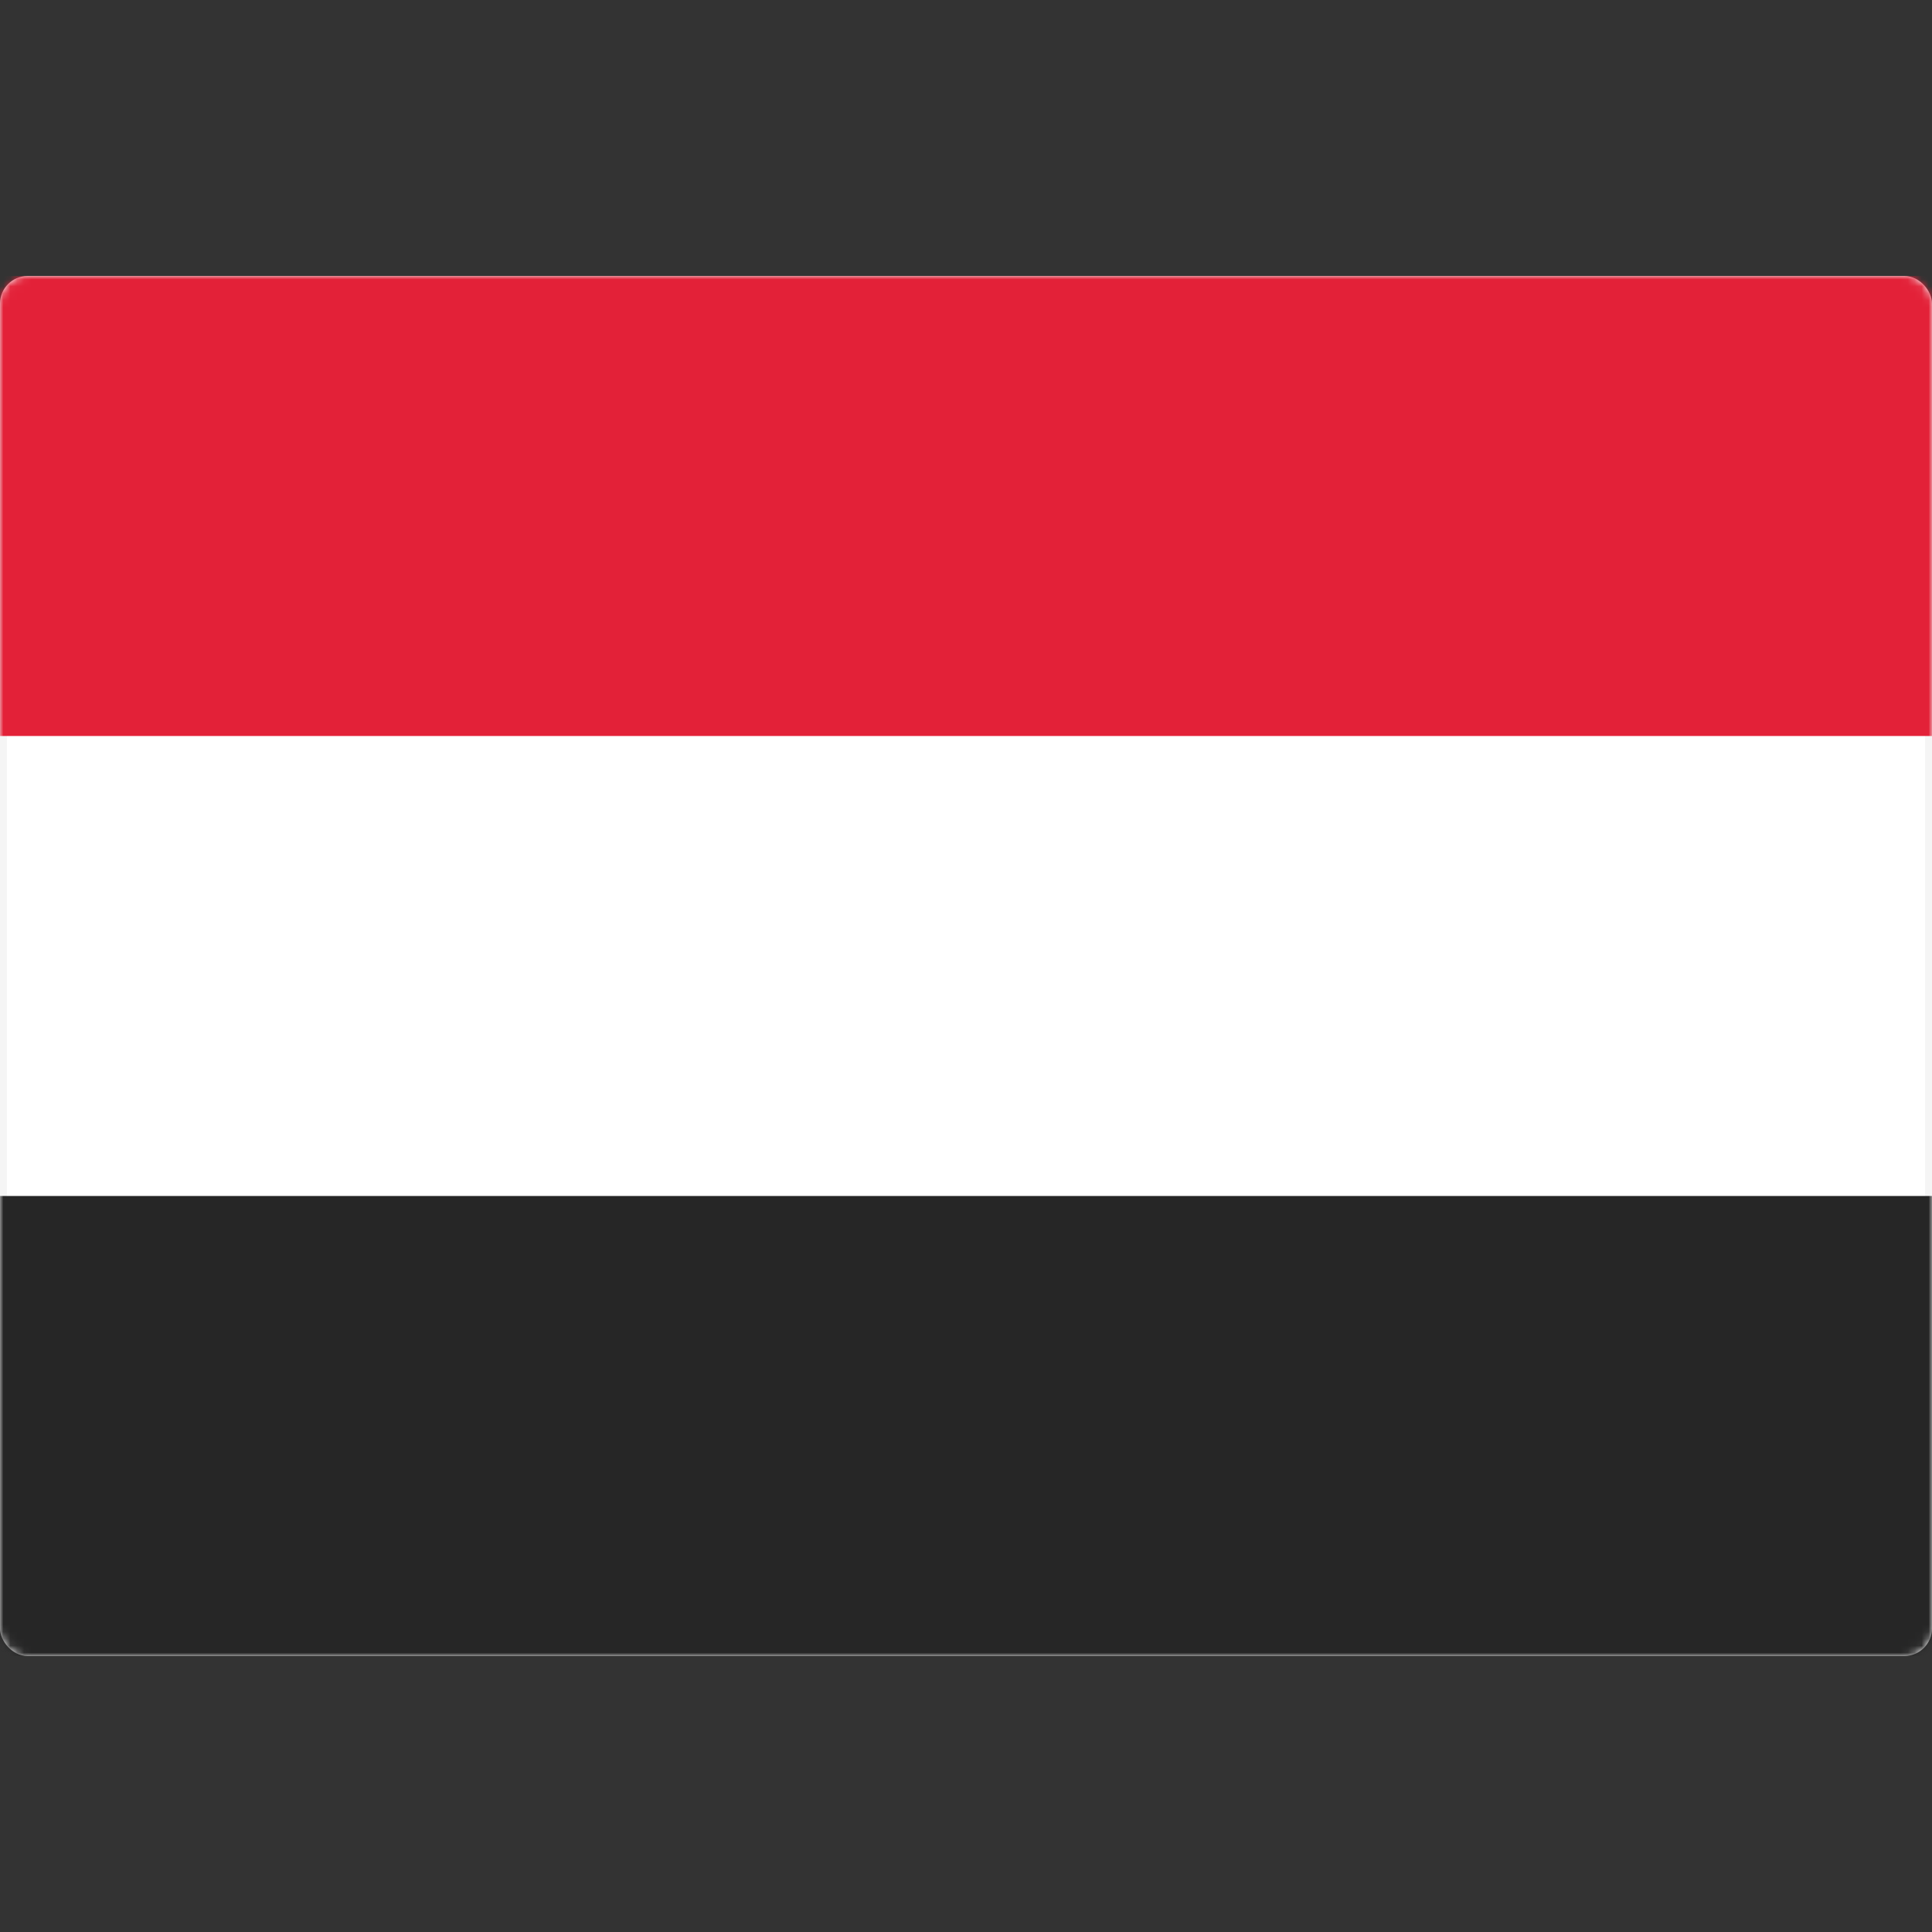 <svg width="280" height="280" viewBox="0 0 280 280" fill="none" xmlns="http://www.w3.org/2000/svg">
<rect x="0" y="0" width="280" height="280" fill="#333333" stroke="none"/>
<rect x="0.5" y="40.5" width="279" height="199" rx="3.5" fill="white" stroke="#F5F5F5"/>
<mask id="mask0_9529_101288" style="mask-type:luminance" maskUnits="userSpaceOnUse" x="0" y="40" width="280" height="200">
<rect x="0.5" y="40.5" width="279" height="199" rx="3.5" fill="white" stroke="white"/>
</mask>
<g mask="url(#mask0_9529_101288)">
<path fill-rule="evenodd" clip-rule="evenodd" d="M0 106.667H280V40H0V106.667Z" fill="#E32138"/>
<path fill-rule="evenodd" clip-rule="evenodd" d="M0 239.999H280V173.332H0V239.999Z" fill="#262626"/>
</g>
</svg>
